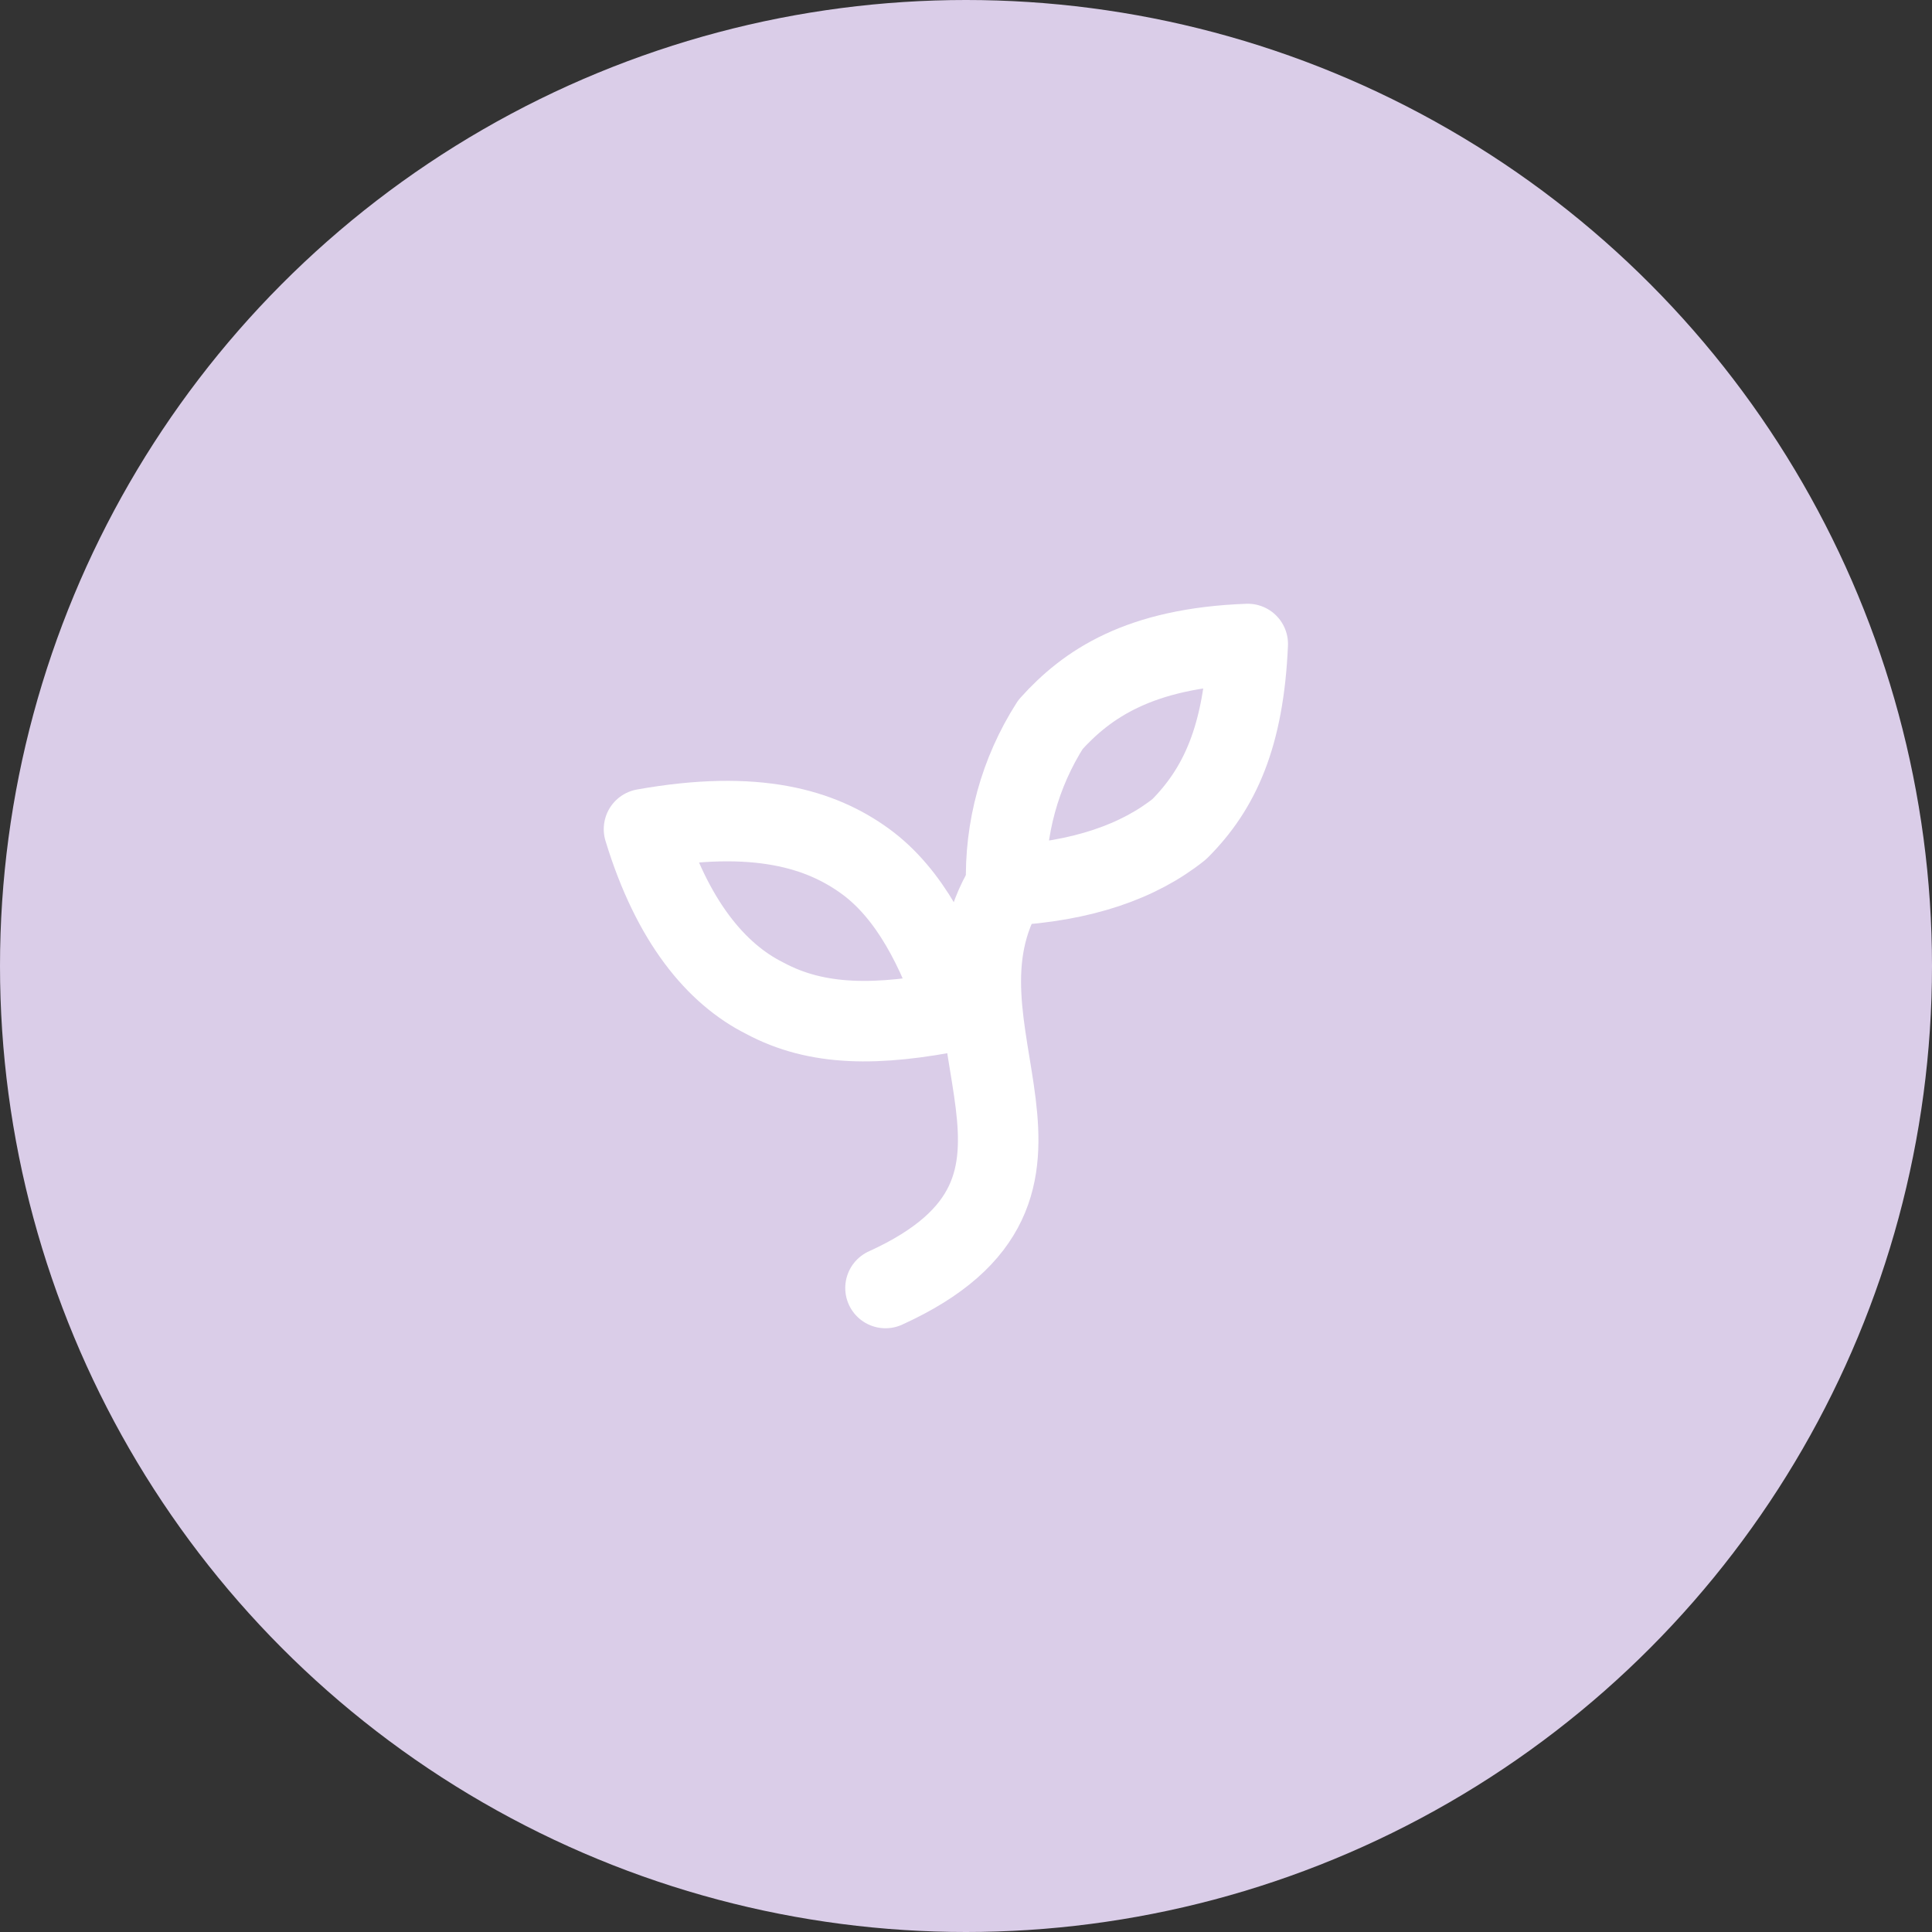 <svg width="96" height="96" viewBox="0 0 96 96" fill="none" xmlns="http://www.w3.org/2000/svg">
<rect x="0" y="0" width="96" height="96" fill="#333333" stroke="none"/>
<circle cx="48" cy="48" r="48" fill="#DACDE8"/>
<path d="M44 64C55 59 45.6 51.2 50 44" stroke="white" stroke-width="4" stroke-linecap="round" stroke-linejoin="round"/>
<path d="M43 42.8C45.2 44.4 46.6 47.2 47.6 50.2C43.6 51 40.6 51 38 49.6C35.6 48.4 33.4 45.8 32 41.2C37.6 40.2 40.8 41.2 43 42.8Z" stroke="white" stroke-width="4" stroke-linecap="round" stroke-linejoin="round"/>
<path d="M52.2 36C50.675 38.383 49.908 41.172 50 44C53.8 43.8 56.6 42.8 58.6 41.2C60.6 39.2 61.8 36.6 62 32C56.6 32.2 54 34 52.2 36Z" stroke="white" stroke-width="4" stroke-linecap="round" stroke-linejoin="round"/>
</svg>
